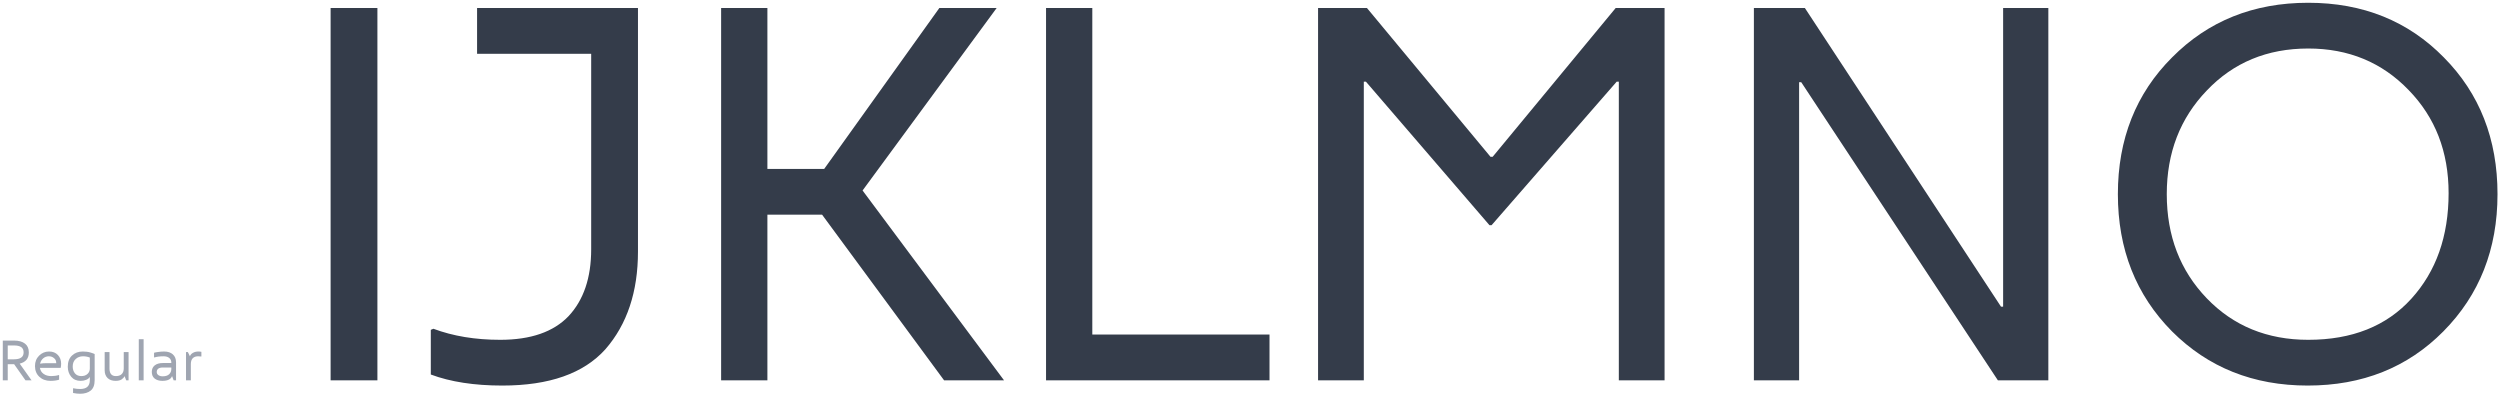 <svg width="802" height="127" viewBox="0 0 802 127" fill="none" xmlns="http://www.w3.org/2000/svg">
    <path opacity="0.7" d="M10.114 122H8.169L4.534 116.834H2.482V122H0.897V109.256H4.479C6.003 109.256 7.179 109.58 8.008 110.228C8.835 110.864 9.249 111.806 9.249 113.054C9.249 114.974 8.271 116.174 6.316 116.654L10.114 122ZM4.479 110.822H2.482V115.268H4.444C6.532 115.268 7.575 114.53 7.575 113.054C7.575 112.262 7.311 111.692 6.784 111.344C6.268 110.996 5.5 110.822 4.479 110.822ZM19.611 116.69C19.611 117.146 19.563 117.584 19.467 118.004H12.807C12.939 118.832 13.335 119.48 13.995 119.948C14.655 120.416 15.465 120.65 16.425 120.65C17.325 120.65 18.141 120.536 18.873 120.308L18.963 120.344V121.802C18.183 122.054 17.265 122.18 16.209 122.18C14.733 122.18 13.533 121.742 12.609 120.866C11.685 119.99 11.223 118.844 11.223 117.428C11.223 116.072 11.667 114.956 12.555 114.08C13.443 113.204 14.505 112.766 15.741 112.766C16.941 112.766 17.883 113.138 18.567 113.882C19.263 114.614 19.611 115.55 19.611 116.69ZM14.787 116.51H18.027V116.348C18.027 115.748 17.793 115.262 17.325 114.89C16.869 114.494 16.317 114.296 15.669 114.296C14.985 114.296 14.379 114.518 13.851 114.962C13.335 115.406 13.005 115.976 12.861 116.672C13.377 116.564 14.019 116.51 14.787 116.51ZM26.549 112.766C27.521 112.766 28.349 112.874 29.034 113.09C29.706 113.294 30.149 113.456 30.366 113.576V121.946C30.366 123.494 29.945 124.61 29.105 125.294C28.253 125.978 27.119 126.32 25.703 126.32C25.032 126.32 24.276 126.236 23.436 126.068V124.592L23.526 124.556C24.245 124.712 24.977 124.79 25.721 124.79C27.785 124.79 28.817 123.842 28.817 121.946V120.902C28.613 121.286 28.235 121.598 27.683 121.838C27.131 122.066 26.526 122.18 25.866 122.18C24.581 122.18 23.573 121.742 22.841 120.866C22.11 119.978 21.744 118.904 21.744 117.644C21.744 116.084 22.2 114.884 23.111 114.044C24.023 113.192 25.169 112.766 26.549 112.766ZM26.099 120.65C26.916 120.65 27.57 120.422 28.061 119.966C28.566 119.51 28.817 118.916 28.817 118.184V114.71C28.157 114.434 27.425 114.296 26.622 114.296C25.698 114.296 24.918 114.59 24.282 115.178C23.645 115.754 23.328 116.552 23.328 117.572C23.328 118.46 23.567 119.198 24.047 119.786C24.527 120.362 25.212 120.65 26.099 120.65ZM39.698 118.184V112.946H41.246V122H40.472L39.968 120.65C39.812 121.022 39.506 121.37 39.05 121.694C38.594 122.018 37.94 122.18 37.088 122.18C35.996 122.18 35.138 121.88 34.514 121.28C33.89 120.668 33.578 119.828 33.578 118.76V112.946H35.126V118.22C35.126 119.84 35.81 120.65 37.178 120.65C37.982 120.65 38.6 120.44 39.032 120.02C39.476 119.6 39.698 118.988 39.698 118.184ZM46.07 122H44.522V108.806H46.07V122ZM52.64 112.766C53.84 112.766 54.776 113.072 55.448 113.684C56.132 114.284 56.474 115.136 56.474 116.24V122H55.7L55.196 120.65C54.824 121.67 53.786 122.18 52.082 122.18C51.086 122.18 50.27 121.94 49.634 121.46C49.01 120.968 48.698 120.254 48.698 119.318C48.698 118.418 49.01 117.716 49.634 117.212C50.27 116.708 51.152 116.456 52.28 116.456H54.962V116.366C54.962 115.706 54.74 115.196 54.296 114.836C53.864 114.476 53.252 114.296 52.46 114.296C51.344 114.296 50.36 114.422 49.508 114.674L49.418 114.638V113.162C49.658 113.078 50.108 112.994 50.768 112.91C51.428 112.814 52.052 112.766 52.64 112.766ZM52.19 120.722C53.09 120.722 53.774 120.506 54.242 120.074C54.722 119.63 54.962 119.06 54.962 118.364V117.896H52.226C51.59 117.896 51.104 118.022 50.768 118.274C50.444 118.526 50.282 118.874 50.282 119.318C50.282 119.75 50.456 120.092 50.804 120.344C51.164 120.596 51.626 120.722 52.19 120.722ZM63.632 112.766C64.016 112.766 64.34 112.802 64.604 112.874V114.332L64.532 114.368C63.908 114.32 63.578 114.296 63.542 114.296C62.822 114.296 62.252 114.506 61.832 114.926C61.424 115.334 61.22 115.97 61.22 116.834V122H59.672V112.946H60.266L60.932 114.296C61.064 113.852 61.382 113.486 61.886 113.198C62.39 112.91 62.972 112.766 63.632 112.766Z" fill="#778091"/>
    <path d="M121.072 122H106.06V2.575H121.072V122ZM161.143 123.687C152.147 123.687 144.5 122.506 138.202 120.145V105.807L139.046 105.469C145.343 107.831 152.484 109.012 160.468 109.012C170.252 109.012 177.561 106.481 182.396 101.421C187.232 96.248 189.65 89.108 189.65 79.999V17.25H153.046V2.575H204.662V80.674C204.662 93.606 201.176 104.064 194.204 112.048C187.232 119.807 176.212 123.687 161.143 123.687ZM319.725 2.575L276.712 61.107L322.087 122H302.857L263.724 68.866H246.181V122H231.337V2.575H246.181V54.191H264.398L301.339 2.575H319.725ZM350.413 2.575V107.325H407.258V122H335.569V2.575H350.413ZM437.51 122H422.835V2.575H438.522L478.161 50.311H478.836L518.307 2.575H533.994V122H519.319V26.19H518.644L478.499 72.24H477.824L438.184 26.19H437.51V122ZM577.154 122H562.647V2.575H579.009L641.927 98.385H642.601V2.575H657.108V122H640.915L577.829 26.359H577.154V122ZM740.306 123.687C722.876 123.687 708.37 117.895 696.787 106.313C685.204 94.618 679.413 79.943 679.413 62.288C679.413 44.632 685.204 30.014 696.787 18.431C708.37 6.736 722.932 0.888 740.475 0.888C758.018 0.888 772.524 6.736 783.994 18.431C795.465 30.014 801.2 44.632 801.2 62.288C801.2 79.943 795.408 94.618 783.826 106.313C772.355 117.895 757.849 123.687 740.306 123.687ZM740.475 109.012C754.532 109.012 765.552 104.626 773.536 95.855C781.52 87.083 785.513 75.782 785.513 61.95C785.513 48.681 781.239 37.66 772.693 28.889C764.146 20.005 753.407 15.563 740.475 15.563C727.318 15.563 716.466 20.061 707.92 29.058C699.374 37.941 695.1 49.018 695.1 62.288C695.1 75.669 699.374 86.802 707.92 95.686C716.466 104.57 727.318 109.012 740.475 109.012Z" fill="#343C4A"/>
</svg>
